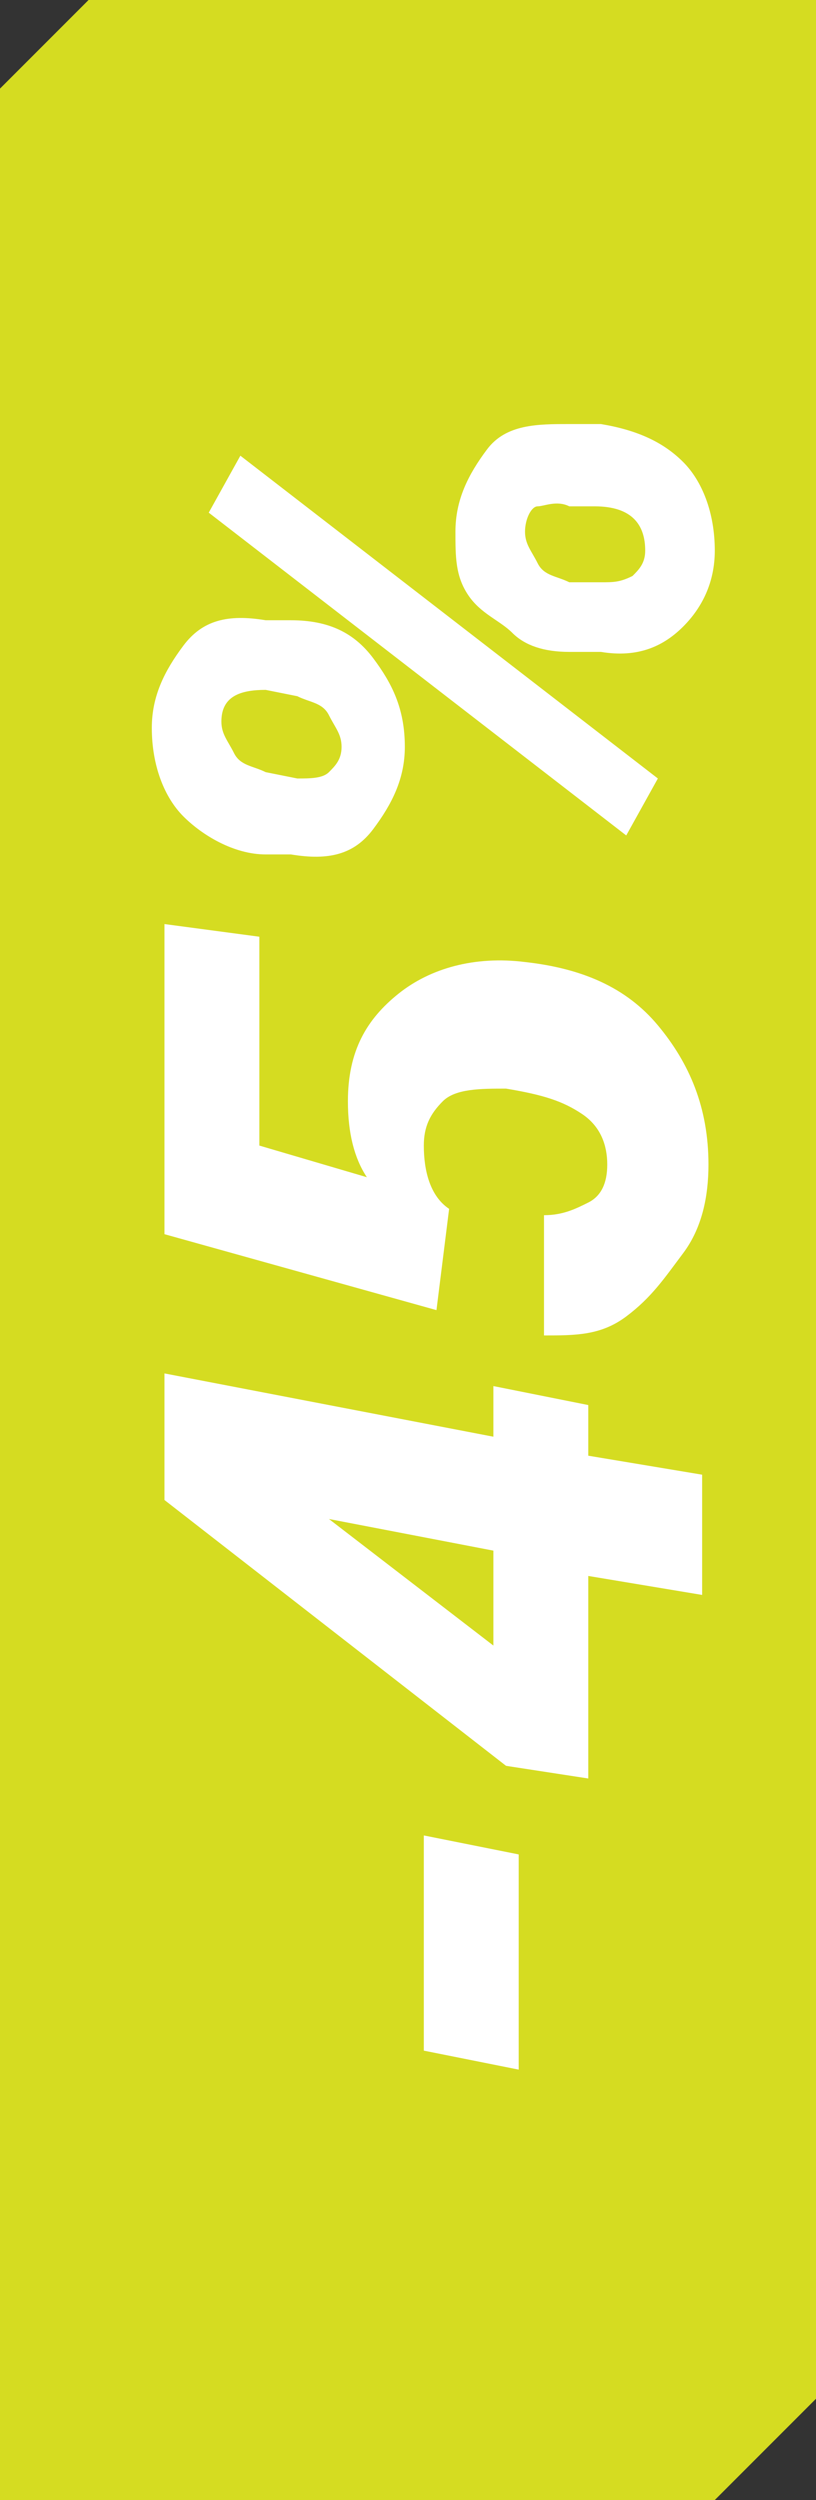 <?xml version="1.0" encoding="utf-8"?>
<!-- Generator: Adobe Illustrator 28.0.0, SVG Export Plug-In . SVG Version: 6.00 Build 0)  -->
<svg version="1.1" id="Layer_1" xmlns="http://www.w3.org/2000/svg" xmlns:xlink="http://www.w3.org/1999/xlink" x="0px" y="0px"
	 viewBox="0 0 12.9 39.5" style="enable-background:new 0 0 12.9 39.5;" xml:space="preserve">
<rect x="0" y="0" width="12.9" height="39.5" fill="#333333" stroke="none"/>
<style type="text/css">
	.st0{fill:#D5DC21;}
	.st1{enable-background:new    ;}
	.st2{fill:#FFFFFF;}
</style>
<polygon class="st0" points="0,1.4 0,39.5 11.3,39.5 12.9,37.9 12.9,0 1.4,0 "/>
<g class="st1">
	<path class="st2" d="M8.2,29.3v3.4l-1.5-0.3v-3.4L8.2,29.3z"/>
	<path class="st2" d="M7.8,22.7v-0.8l1.5,0.3v0.8l1.8,0.3v1.9l-1.8-0.3v3.2L8,27.9l-5.4-4.2h0l0-2L7.8,22.7z M7.8,26l0-1.5l-2.6-0.5
		L7.8,26z"/>
	<path class="st2" d="M6.9,20.7l-4.3-1.2v-4.9l1.5,0.2v3.3l1.7,0.5c-0.2-0.3-0.3-0.7-0.3-1.2c0-0.8,0.3-1.3,0.8-1.7s1.2-0.6,2-0.5
		c0.9,0.1,1.6,0.4,2.1,1s0.8,1.3,0.8,2.2c0,0.5-0.1,1-0.4,1.4s-0.5,0.7-0.9,1s-0.8,0.3-1.3,0.3v-1.9c0.3,0,0.5-0.1,0.7-0.2
		s0.3-0.3,0.3-0.6c0-0.3-0.1-0.6-0.4-0.8s-0.6-0.3-1.2-0.4c-0.4,0-0.8,0-1,0.2s-0.3,0.4-0.3,0.7c0,0.4,0.1,0.8,0.4,1L6.9,20.7z"/>
	<path class="st2" d="M2.4,11.5c0-0.5,0.2-0.9,0.5-1.3s0.7-0.5,1.3-0.4l0.4,0c0.6,0,1,0.2,1.3,0.6s0.5,0.8,0.5,1.4
		c0,0.5-0.2,0.9-0.5,1.3s-0.7,0.5-1.3,0.4l-0.4,0c-0.5,0-1-0.3-1.3-0.6S2.4,12.1,2.4,11.5z M10.4,12.3l-0.5,0.9L3.3,8.1l0.5-0.9
		L10.4,12.3z M4.7,12.3c0.2,0,0.4,0,0.5-0.1s0.2-0.2,0.2-0.4c0-0.2-0.1-0.3-0.2-0.5s-0.3-0.2-0.5-0.3l-0.5-0.1
		c-0.4,0-0.7,0.1-0.7,0.5c0,0.2,0.1,0.3,0.2,0.5s0.3,0.2,0.5,0.3L4.7,12.3z M7.2,8.4c0-0.5,0.2-0.9,0.5-1.3S8.5,6.7,9,6.7l0.5,0
		c0.6,0.1,1,0.3,1.3,0.6s0.5,0.8,0.5,1.4c0,0.5-0.2,0.9-0.5,1.2s-0.7,0.5-1.3,0.4l-0.5,0c-0.4,0-0.7-0.1-0.9-0.3S7.6,9.7,7.4,9.4
		S7.2,8.8,7.2,8.4z M9.5,9.2c0.2,0,0.3,0,0.5-0.1c0.1-0.1,0.2-0.2,0.2-0.4c0-0.4-0.2-0.7-0.8-0.7L9,8C8.8,7.9,8.6,8,8.5,8
		S8.3,8.2,8.3,8.4c0,0.2,0.1,0.3,0.2,0.5S8.8,9.1,9,9.2L9.5,9.2z"/>
</g>
</svg>
